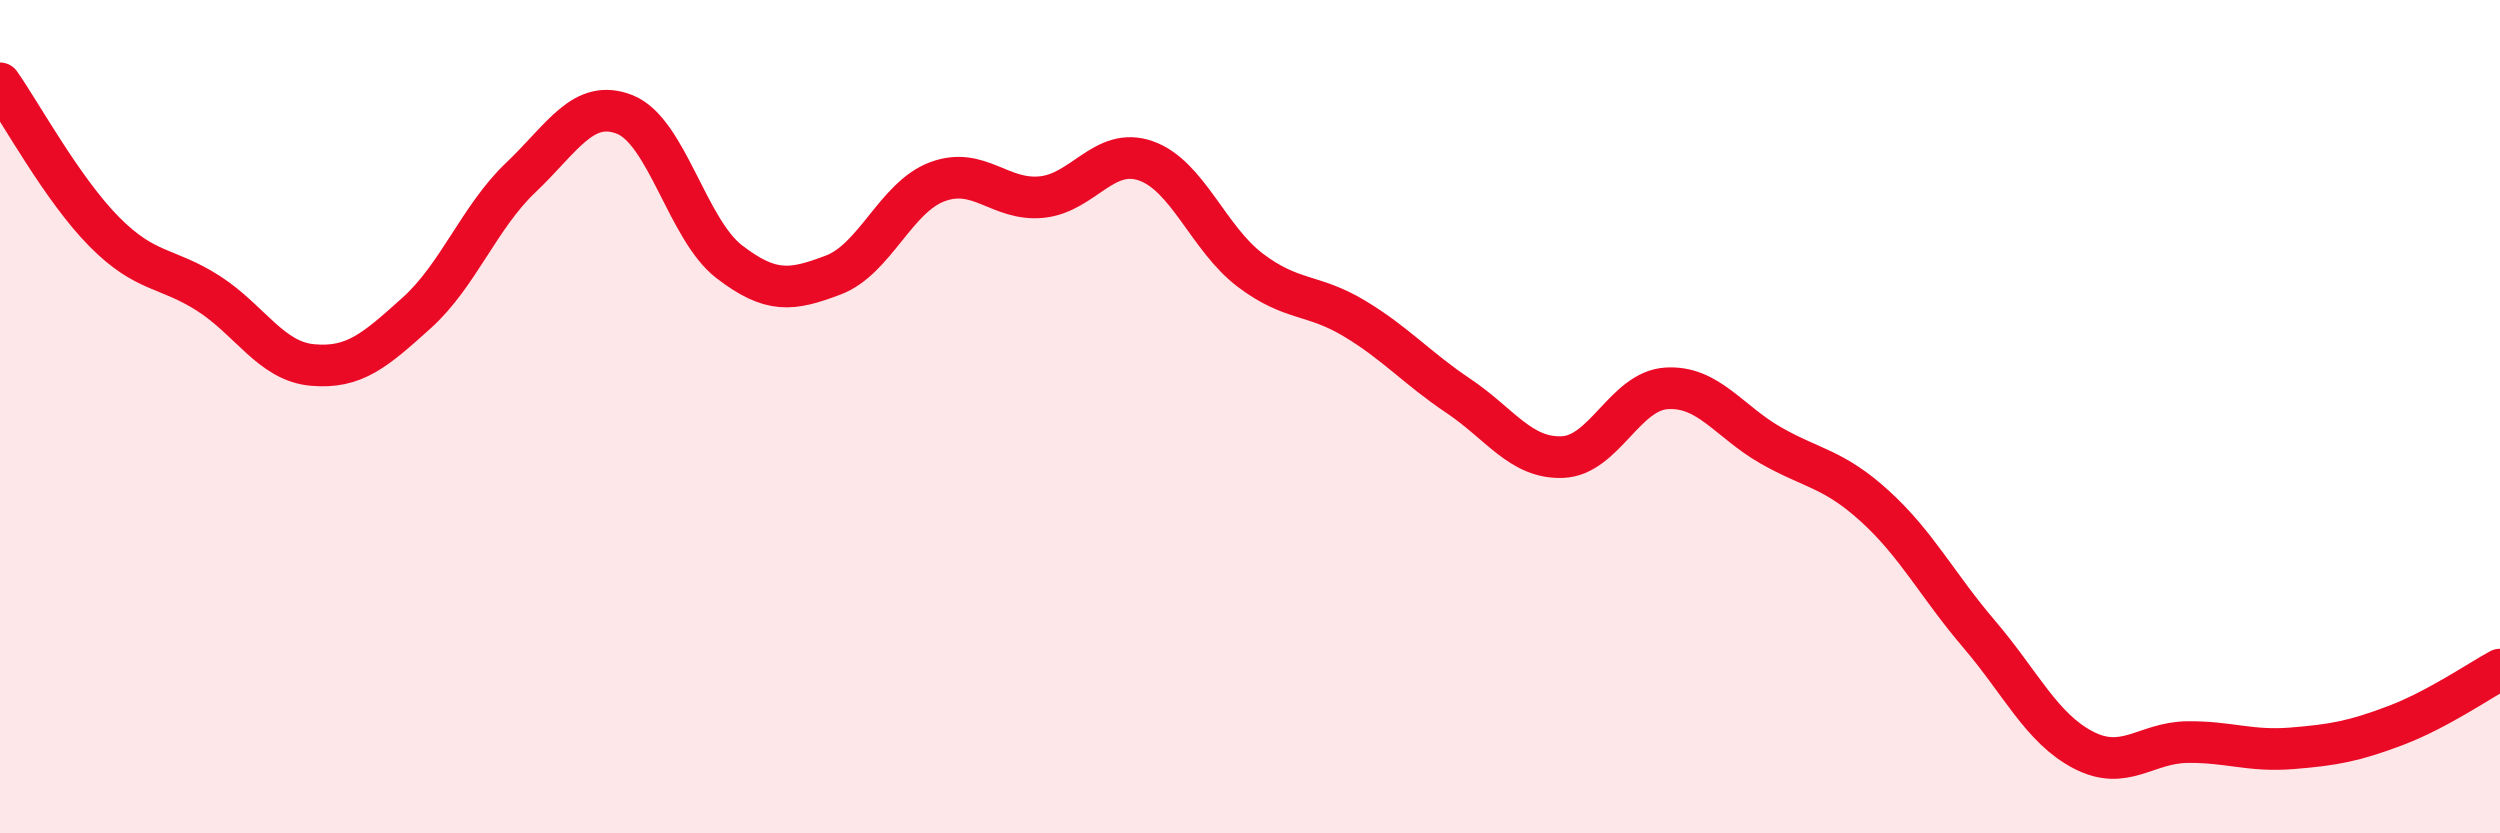 
    <svg width="60" height="20" viewBox="0 0 60 20" xmlns="http://www.w3.org/2000/svg">
      <path
        d="M 0,2 C 0.5,2.71 1.5,4.55 2.5,5.56 C 3.5,6.57 4,6.4 5,7.04 C 6,7.68 6.5,8.67 7.5,8.76 C 8.5,8.85 9,8.41 10,7.51 C 11,6.61 11.5,5.21 12.5,4.26 C 13.5,3.31 14,2.35 15,2.75 C 16,3.15 16.5,5.51 17.5,6.28 C 18.5,7.05 19,6.98 20,6.6 C 21,6.22 21.5,4.73 22.5,4.36 C 23.5,3.99 24,4.83 25,4.73 C 26,4.63 26.5,3.51 27.5,3.86 C 28.5,4.21 29,5.72 30,6.48 C 31,7.24 31.5,7.04 32.5,7.64 C 33.5,8.24 34,8.83 35,9.5 C 36,10.17 36.5,11.01 37.5,10.97 C 38.5,10.93 39,9.38 40,9.32 C 41,9.26 41.5,10.12 42.5,10.69 C 43.5,11.26 44,11.24 45,12.15 C 46,13.06 46.5,14.05 47.5,15.22 C 48.5,16.39 49,17.48 50,18 C 51,18.52 51.5,17.82 52.5,17.81 C 53.5,17.8 54,18.04 55,17.96 C 56,17.88 56.5,17.79 57.5,17.41 C 58.5,17.03 59.5,16.34 60,16.07L60 20L0 20Z"
        fill="#EB0A25"
        opacity="0.1"
        stroke-linecap="round"
        stroke-linejoin="round"
      />
      <path
        d="M 0,2 C 0.5,2.71 1.5,4.55 2.5,5.56 C 3.5,6.57 4,6.4 5,7.04 C 6,7.68 6.5,8.67 7.5,8.76 C 8.5,8.85 9,8.41 10,7.51 C 11,6.61 11.5,5.21 12.5,4.26 C 13.5,3.31 14,2.35 15,2.75 C 16,3.15 16.5,5.51 17.5,6.28 C 18.5,7.05 19,6.98 20,6.6 C 21,6.22 21.5,4.73 22.5,4.36 C 23.5,3.99 24,4.83 25,4.73 C 26,4.63 26.5,3.51 27.5,3.86 C 28.5,4.21 29,5.72 30,6.48 C 31,7.24 31.5,7.04 32.5,7.64 C 33.5,8.24 34,8.83 35,9.5 C 36,10.17 36.5,11.01 37.5,10.97 C 38.5,10.93 39,9.38 40,9.32 C 41,9.26 41.5,10.12 42.5,10.69 C 43.5,11.26 44,11.24 45,12.15 C 46,13.06 46.5,14.05 47.5,15.22 C 48.5,16.39 49,17.48 50,18 C 51,18.52 51.5,17.82 52.5,17.81 C 53.5,17.8 54,18.04 55,17.96 C 56,17.88 56.5,17.79 57.5,17.41 C 58.5,17.03 59.5,16.34 60,16.07"
        stroke="#EB0A25"
        stroke-width="1"
        fill="none"
        stroke-linecap="round"
        stroke-linejoin="round"
      />
    </svg>
  